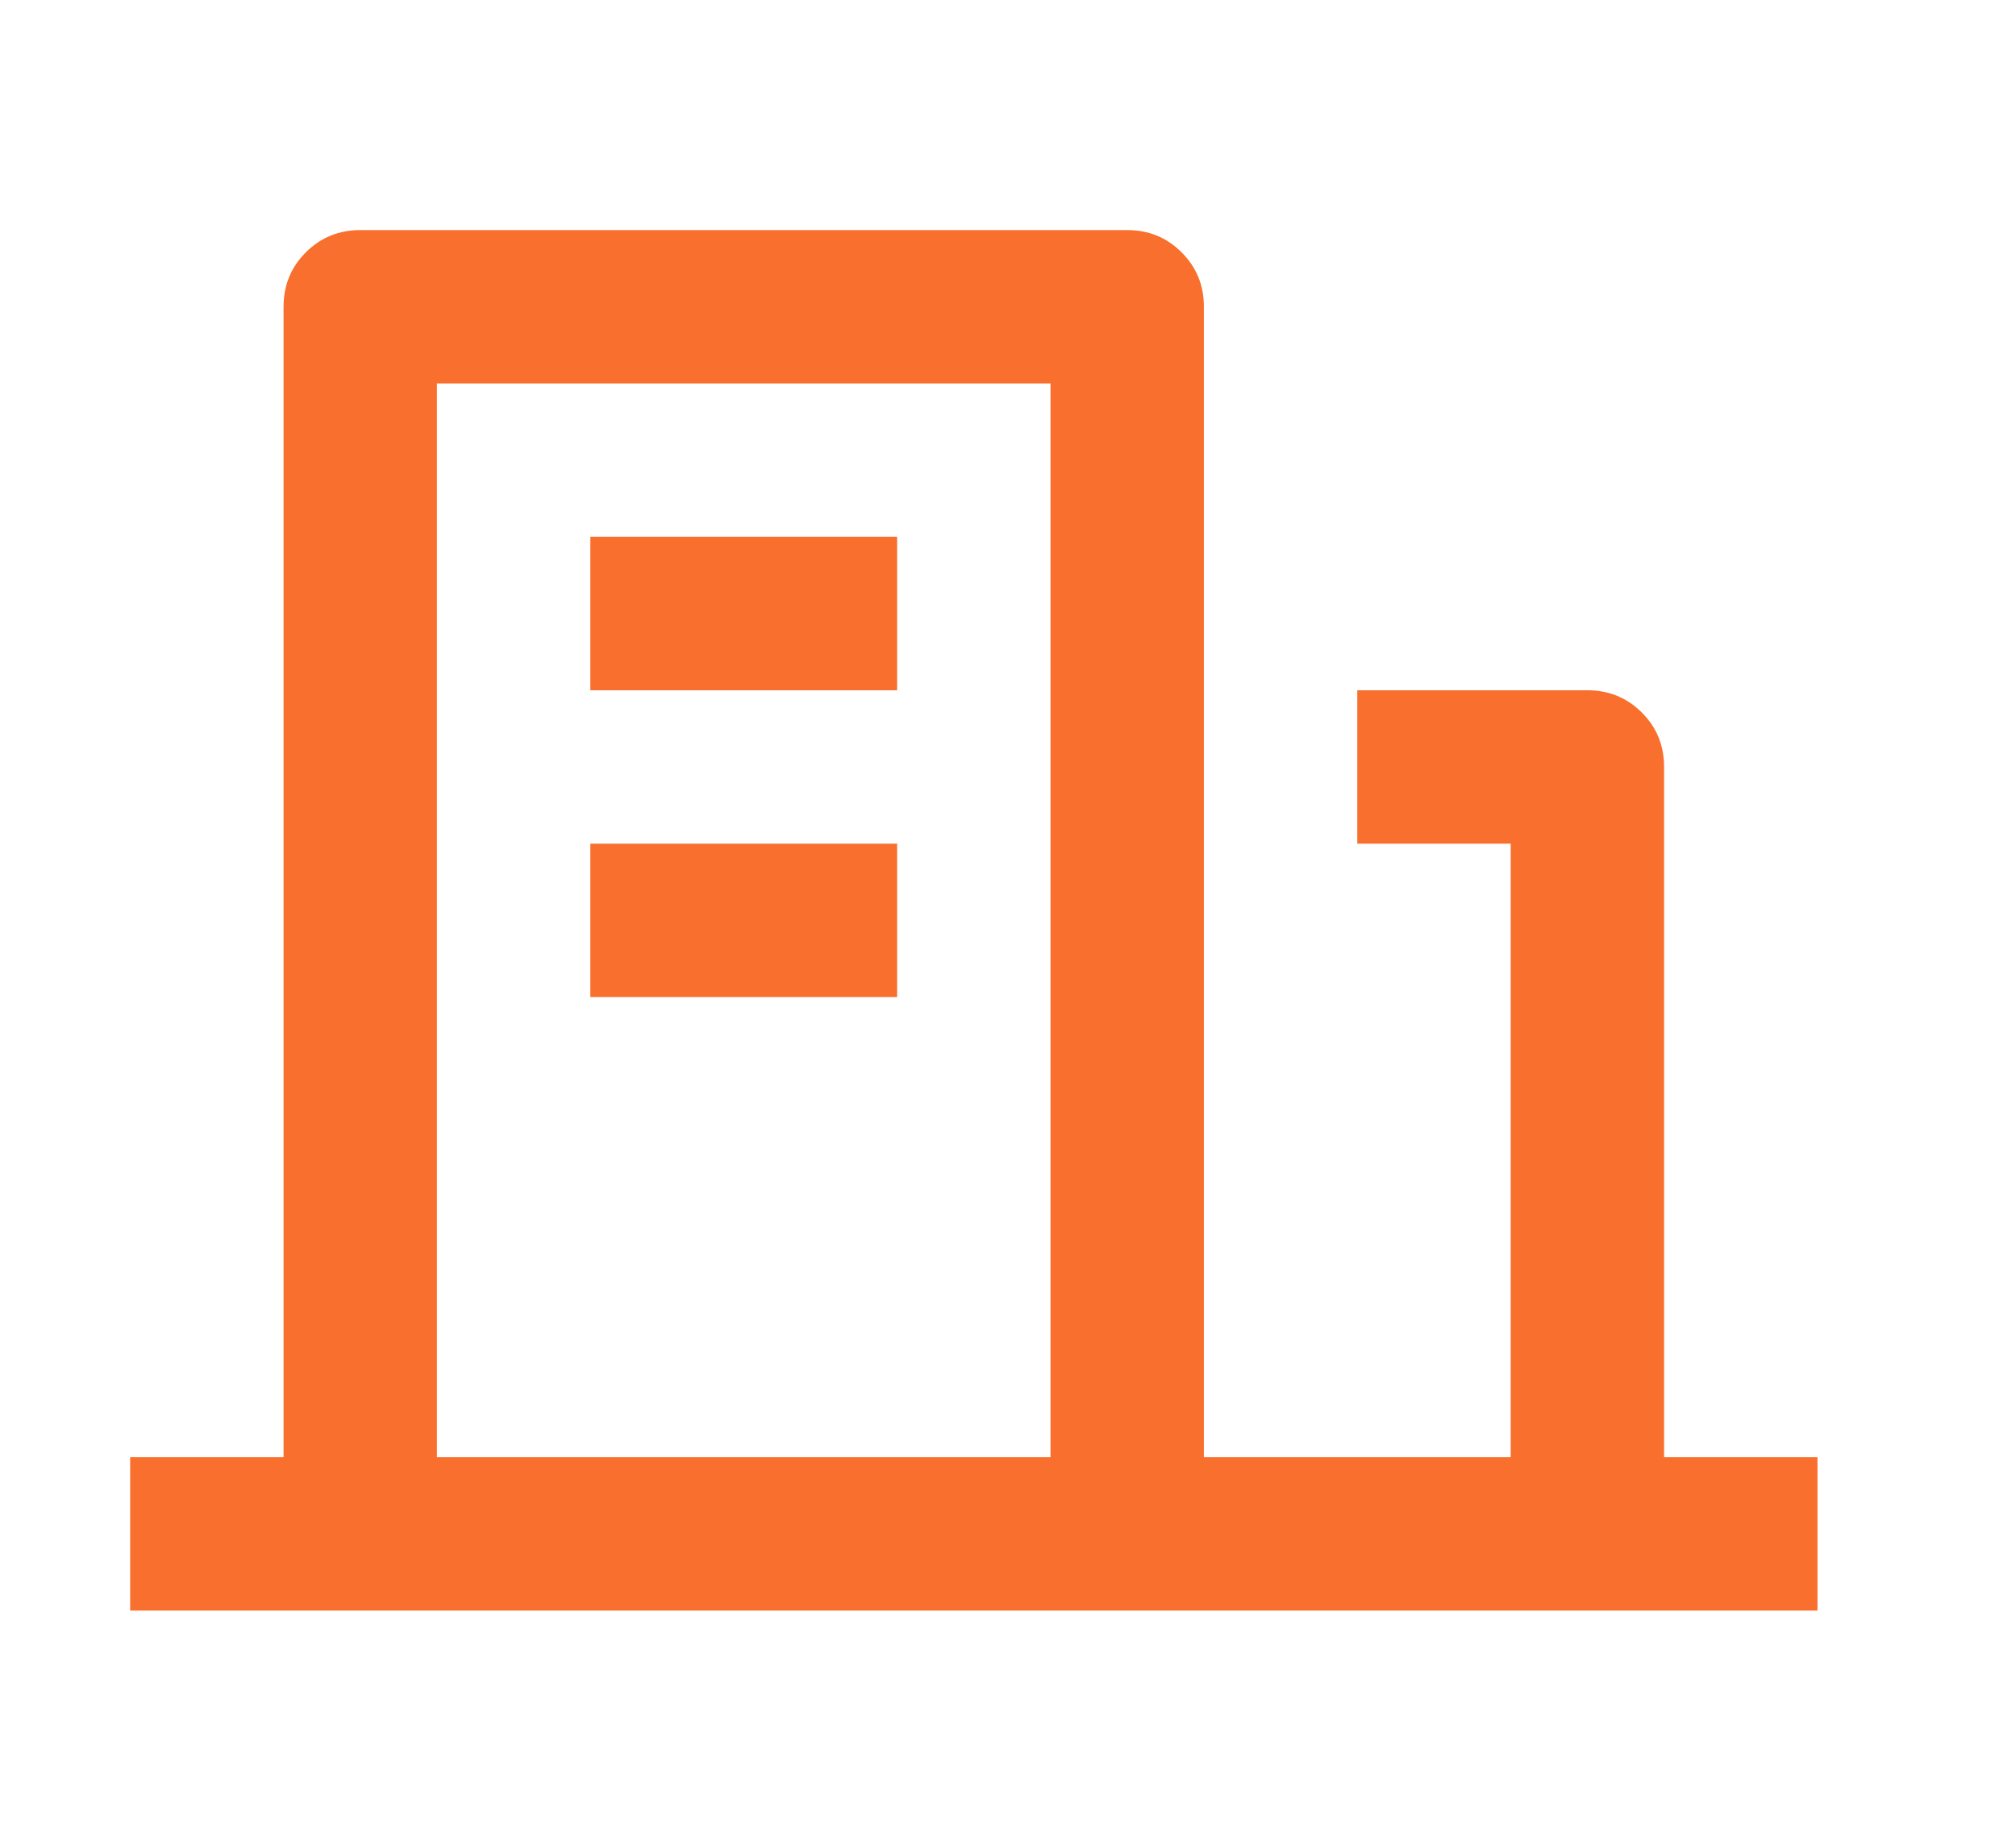 <svg width="23" height="21" viewBox="0 0 23 21" fill="none" xmlns="http://www.w3.org/2000/svg">
<path d="M18.985 16.625H20.735V18.375H1.485V16.625H3.235V3.5C3.235 3.255 3.32 3.048 3.489 2.879C3.658 2.71 3.865 2.625 4.11 2.625H12.86C13.105 2.625 13.312 2.71 13.481 2.879C13.65 3.048 13.735 3.255 13.735 3.5V16.625H17.235V9.625H15.485V7.875H18.11C18.355 7.875 18.562 7.96 18.731 8.129C18.901 8.298 18.985 8.505 18.985 8.75V16.625ZM4.985 4.375V16.625H11.985V4.375H4.985ZM6.735 9.625H10.235V11.375H6.735V9.625ZM6.735 6.125H10.235V7.875H6.735V6.125Z" fill="#F96F2D"/>
</svg>
